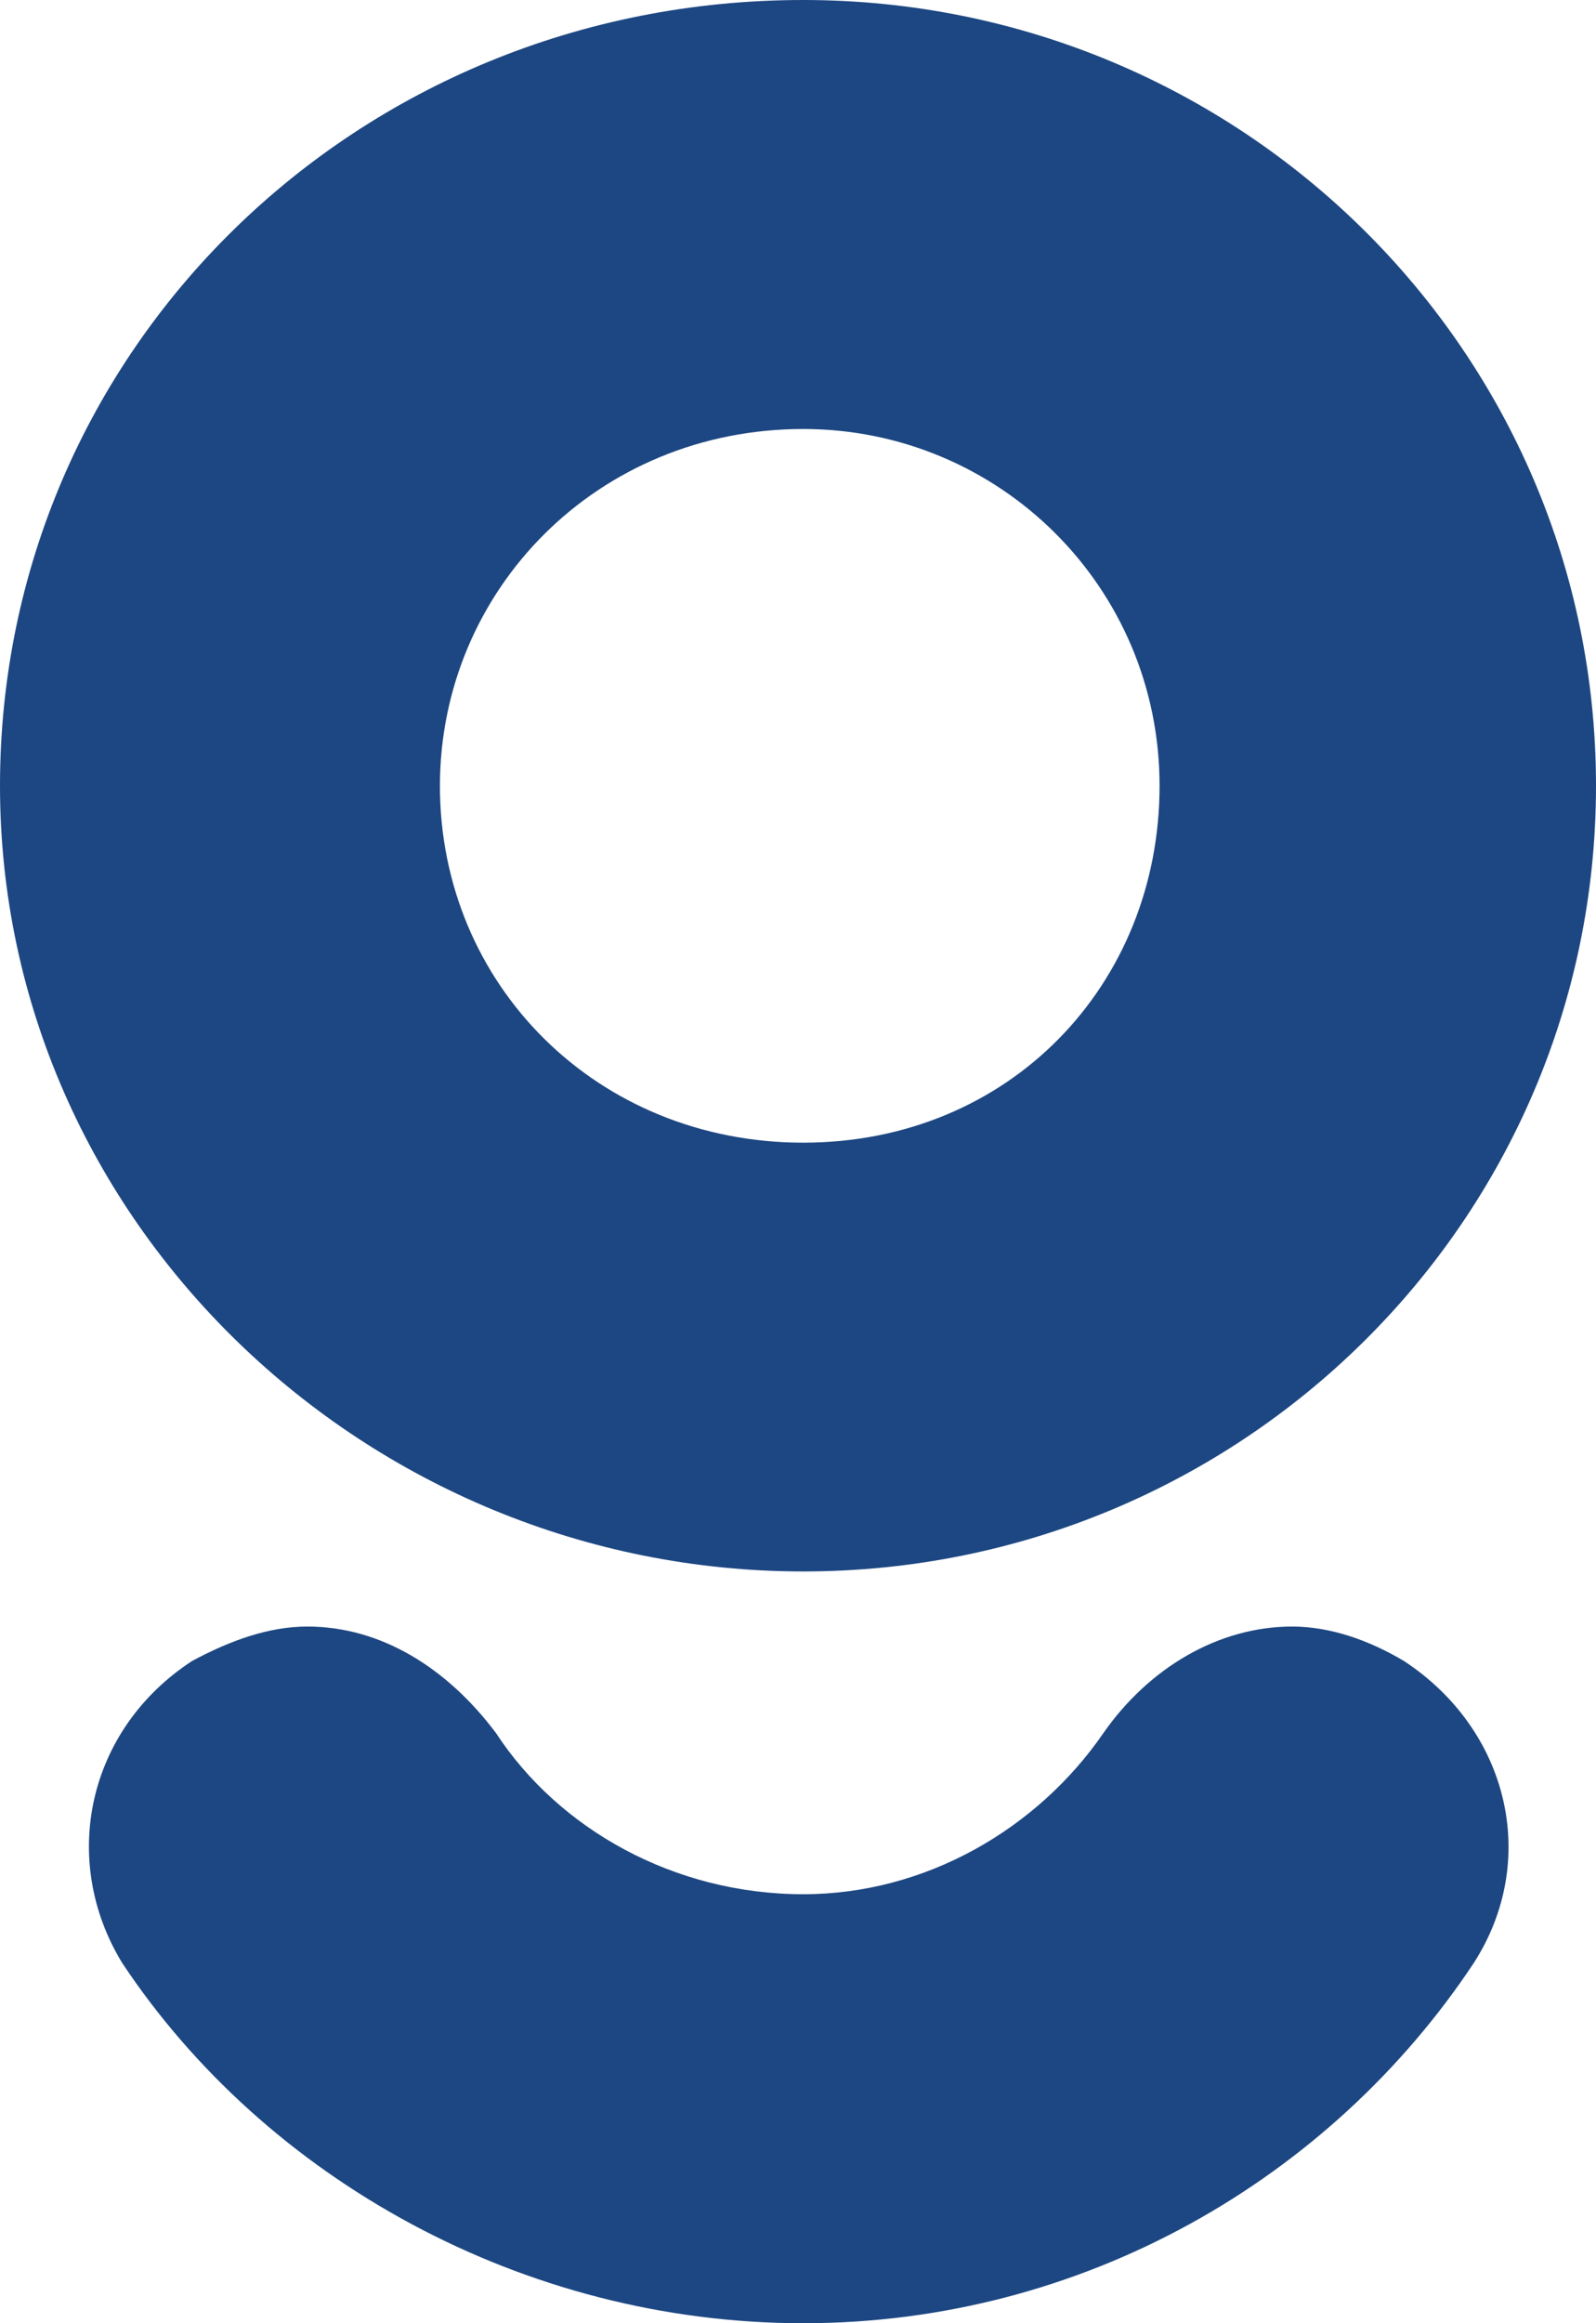 <svg width="22" height="32" viewBox="0 0 22 32" fill="none" xmlns="http://www.w3.org/2000/svg">
<path d="M11.072 0C17.09 0 22 4.822 22 10.823C22 16.823 17.09 21.645 11.072 21.645C5.053 21.645 0 16.828 0 10.823C0 4.817 4.912 0 11.072 0ZM11.072 26.091C12.756 26.091 14.299 25.194 15.21 23.871C15.838 22.971 16.799 22.404 17.811 22.404C18.338 22.404 18.87 22.592 19.352 22.878C20.795 23.824 21.229 25.618 20.316 27.037C18.34 30.014 14.924 32 11.072 32C7.219 32 3.66 30.014 1.684 27.037C0.818 25.62 1.202 23.821 2.648 22.878C3.178 22.594 3.707 22.404 4.237 22.404C5.248 22.404 6.162 22.971 6.837 23.871C7.703 25.194 9.292 26.091 11.074 26.091H11.072ZM11.072 5.909C8.233 5.909 6.067 8.129 6.064 10.823C6.064 13.563 8.23 15.739 11.072 15.739C13.913 15.739 15.984 13.565 15.984 10.823C15.984 8.08 13.767 5.909 11.072 5.909Z" fill="#1D4782"/>
</svg>

